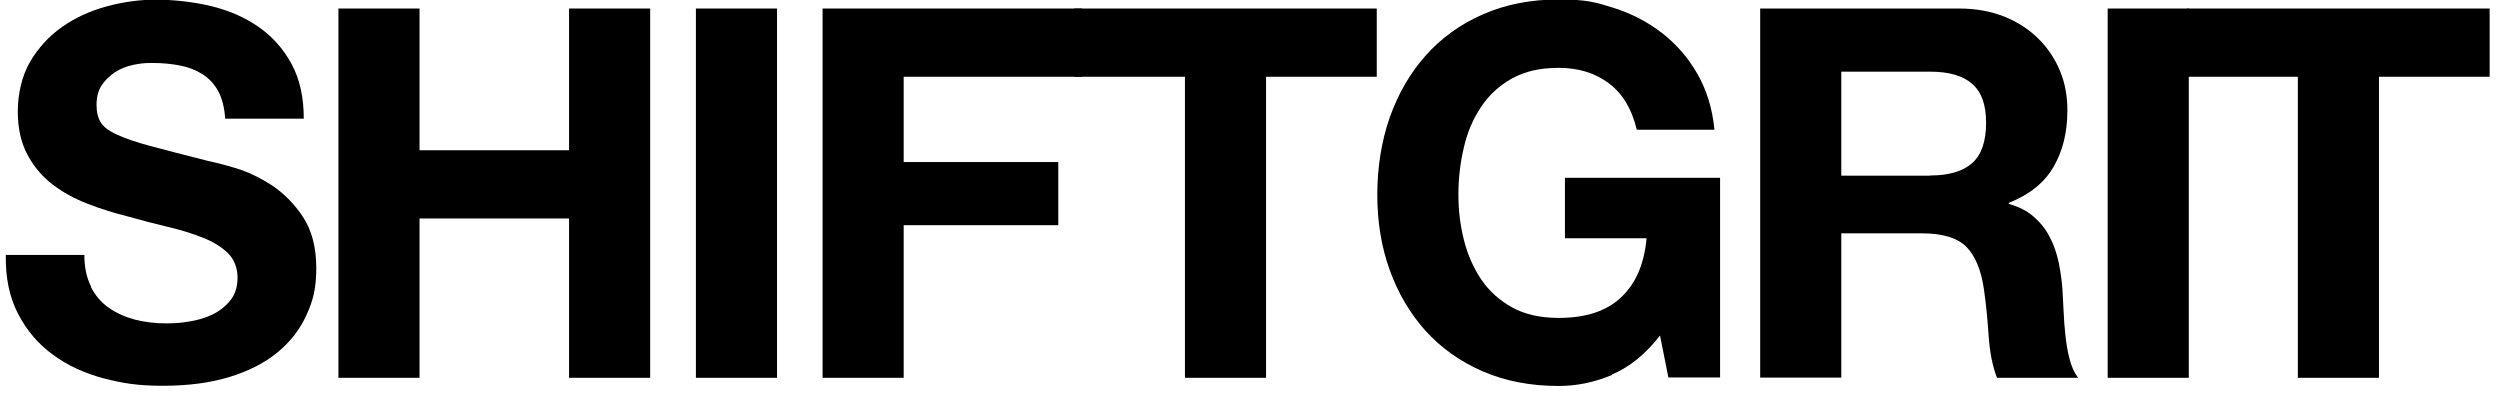 <?xml version="1.0" encoding="UTF-8"?>
<svg id="Layer_1" xmlns="http://www.w3.org/2000/svg" version="1.1" viewBox="0 0 1377.7 219.8">
  <!-- Generator: Adobe Illustrator 29.7.1, SVG Export Plug-In . SVG Version: 2.1.1 Build 8)  -->
  <path d="M50,158c2.5,4.8,5.7,8.6,9.8,11.5,4.1,2.9,8.9,5.1,14.4,6.6,5.5,1.4,11.2,2.1,17.1,2.1s8.3-.3,12.8-1c4.6-.7,8.8-1.9,12.8-3.8,4-1.9,7.3-4.5,10-7.8,2.7-3.3,4-7.6,4-12.7s-1.8-10-5.3-13.4c-3.5-3.4-8.1-6.3-13.8-8.5-5.7-2.3-12.2-4.3-19.4-6-7.2-1.7-14.5-3.6-21.9-5.7-7.6-1.9-15-4.2-22.2-7-7.2-2.8-13.7-6.3-19.4-10.7-5.7-4.4-10.3-9.8-13.8-16.4-3.5-6.6-5.3-14.5-5.3-23.8s2.2-19.5,6.7-27.2c4.5-7.7,10.3-14.1,17.5-19.2,7.2-5.1,15.4-8.9,24.5-11.4C67.6,1.1,76.8-.2,85.9-.2s20.8,1.2,30.6,3.6c9.8,2.4,18.5,6.2,26.1,11.5,7.6,5.3,13.6,12.1,18.1,20.4,4.5,8.3,6.7,18.3,6.7,30.1h-43.3c-.4-6.1-1.7-11.1-3.8-15.1-2.2-4-5.1-7.1-8.7-9.4-3.6-2.3-7.7-3.9-12.4-4.8-4.7-.9-9.7-1.4-15.2-1.4s-7.2.4-10.8,1.1c-3.6.8-6.9,2.1-9.8,4-2.9,1.9-5.4,4.3-7.3,7.1-1.9,2.9-2.9,6.5-2.9,10.8s.8,7.2,2.3,9.7c1.5,2.5,4.5,4.8,9,6.8,4.5,2.1,10.6,4.2,18.5,6.3,7.9,2.1,18.2,4.8,30.9,8,3.8.8,9.1,2.1,15.8,4.1,6.7,2,13.4,5.2,20.1,9.5,6.6,4.4,12.4,10.2,17.2,17.5,4.8,7.3,7.3,16.7,7.3,28.1s-1.8,18-5.4,25.9c-3.6,8-9,14.9-16.1,20.7-7.1,5.8-16,10.3-26.5,13.5s-22.8,4.8-36.6,4.8-22.1-1.4-32.6-4.1c-10.5-2.8-19.9-7.1-27.9-13-8.1-5.9-14.5-13.4-19.2-22.5-4.8-9.1-7-19.9-6.8-32.5h43.3c0,6.8,1.2,12.6,3.7,17.4Z"/>
  <path d="M231.2,4.7v78.1h82.4V4.7h44.7v203.5h-44.7v-87.8h-82.4v87.8h-44.7V4.7h44.7Z"/>
  <path d="M428.2,4.7v203.5h-44.7V4.7h44.7Z"/>
  <path d="M596.3,4.7v37.6h-98.3v47h85.2v34.8h-85.2v84.1h-44.7V4.7h143.1Z"/>
  <path d="M592,42.3V4.7h166.7v37.6h-61v165.9h-44.7V42.3h-61Z"/>
  <path d="M888.4,206.6c-9.7,4.1-19.5,6.1-29.4,6.1-15.6,0-29.6-2.7-42-8.1-12.4-5.4-22.9-12.9-31.5-22.4-8.5-9.5-15.1-20.7-19.7-33.5-4.6-12.8-6.8-26.6-6.8-41.5s2.3-29.3,6.8-42.3c4.6-13,11.1-24.4,19.7-34.1s19-17.3,31.5-22.8c12.4-5.5,26.5-8.3,42-8.3s20.6,1.6,30.4,4.7c9.8,3.1,18.6,7.7,26.5,13.8,7.9,6.1,14.4,13.6,19.5,22.5,5.1,8.9,8.3,19.2,9.4,30.8h-42.8c-2.7-11.4-7.8-19.9-15.4-25.6-7.6-5.7-16.8-8.5-27.6-8.5s-18.6,2-25.7,5.8c-7,3.9-12.7,9.1-17.1,15.7-4.4,6.6-7.6,14-9.5,22.4-2,8.4-3,17-3,25.9s1,16.9,3,24.9c2,8.1,5.2,15.3,9.5,21.8,4.4,6.5,10.1,11.6,17.1,15.5,7,3.9,15.6,5.8,25.7,5.8,14.8,0,26.3-3.7,34.3-11.3,8.1-7.5,12.8-18.4,14.1-32.6h-45v-33.3h85.5v110h-28.5l-4.6-23.1c-8,10.3-16.8,17.4-26.5,21.5Z"/>
  <path d="M1079.7,4.7c9.1,0,17.3,1.5,24.7,4.4,7.3,2.9,13.6,7,18.8,12.1,5.2,5.1,9.2,11.1,12,17.8,2.8,6.7,4.1,14,4.1,21.8,0,12-2.5,22.3-7.6,31.1-5,8.7-13.3,15.4-24.7,19.9v.6c5.5,1.5,10.1,3.8,13.7,7,3.6,3.1,6.6,6.8,8.8,11.1,2.3,4.3,3.9,9,5,14.1,1,5.1,1.8,10.3,2.1,15.4.2,3.2.4,7,.6,11.4.2,4.4.5,8.8,1,13.4.5,4.6,1.2,8.9,2.3,13,1,4.1,2.6,7.6,4.7,10.4h-44.7c-2.5-6.5-4-14.2-4.6-23.1-.6-8.9-1.4-17.5-2.6-25.7-1.5-10.6-4.8-18.4-9.7-23.4-4.9-4.9-13-7.4-24.2-7.4h-44.7v79.5h-44.7V4.7h109.7ZM1063.7,96.7c10.3,0,18-2.3,23.1-6.8s7.7-12,7.7-22.2-2.6-17.1-7.7-21.5c-5.1-4.5-12.8-6.7-23.1-6.7h-49v57.3h49Z"/>
  <path d="M1206.2,4.7v203.5h-44.7V4.7h44.7Z"/>
  <path d="M1205.3,42.3V4.7h166.7v37.6h-61v165.9h-44.7V42.3h-61Z"/>
</svg>